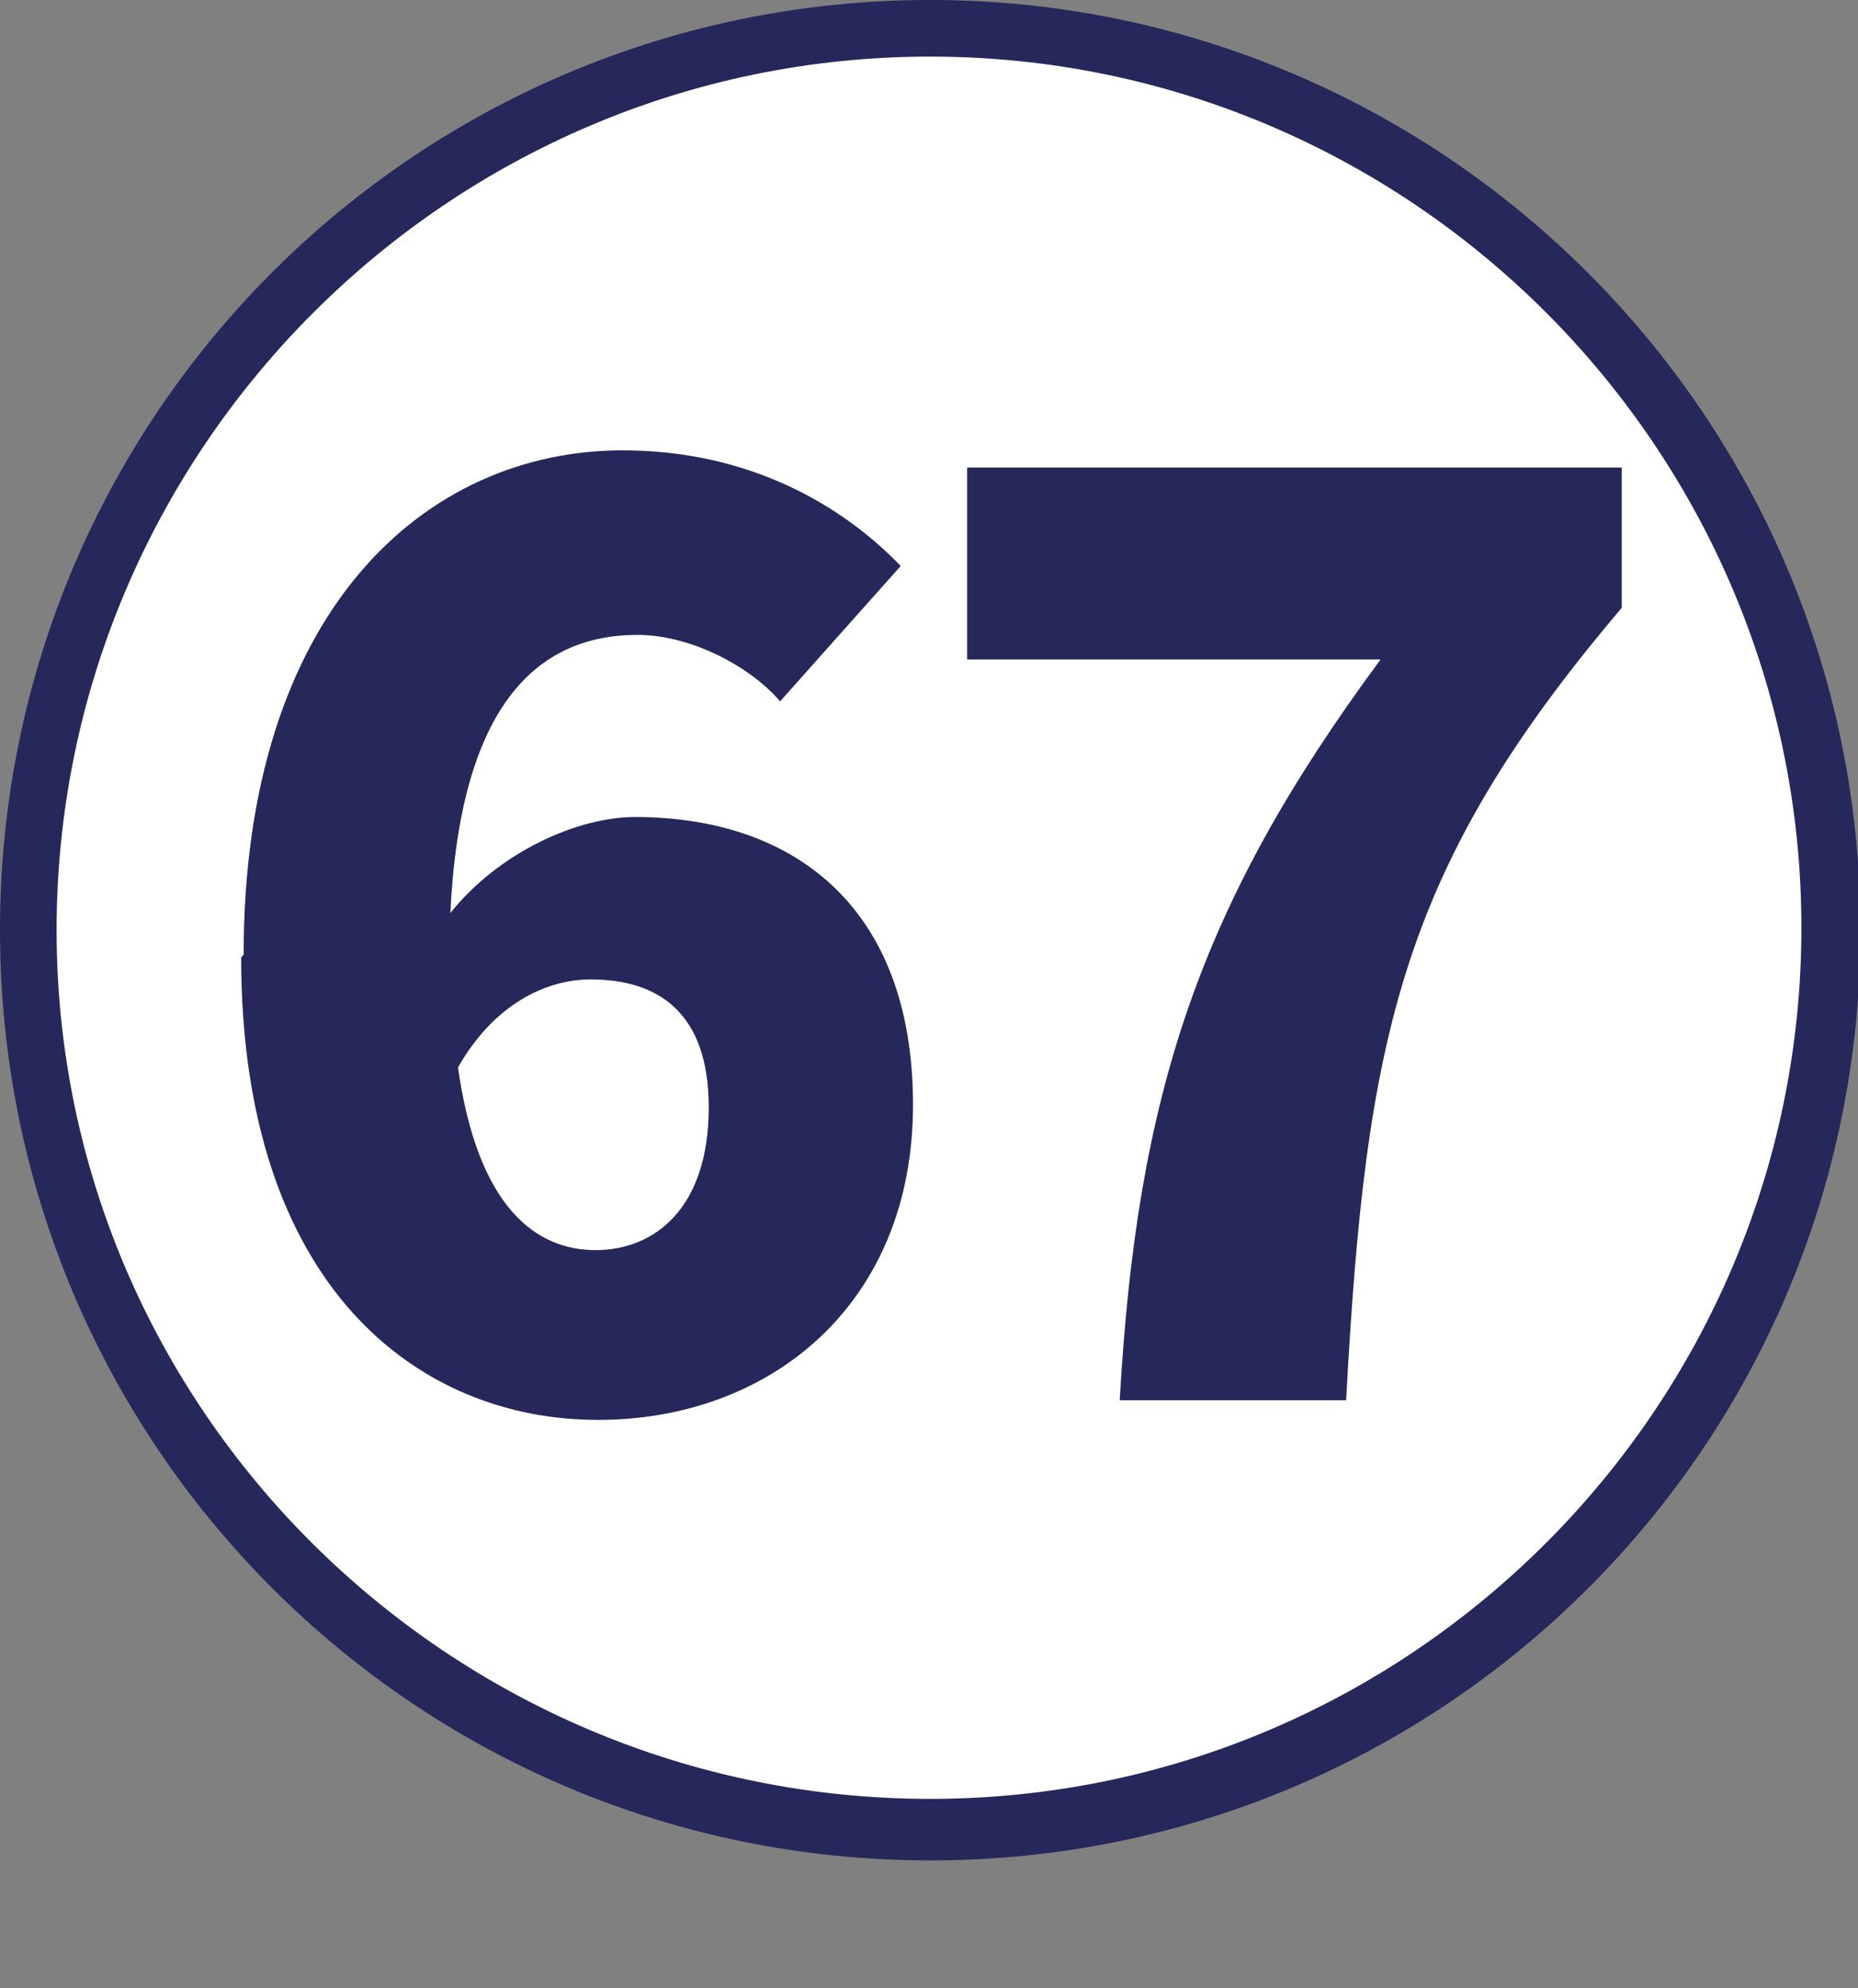 <?xml version="1.0" encoding="UTF-8"?><svg id="Calque_1" xmlns="http://www.w3.org/2000/svg" viewBox="0 0 7.55 8.08"><rect x="0" y="0" width="7.55" height="8.08" fill="#808080" stroke="none"/><defs><style>.cls-1{fill:#fff;}.cls-2{fill:#26275a;}</style></defs><path class="cls-1" d="M3.78,7.43C1.76,7.43,.12,5.79,.12,3.78S1.76,.12,3.78,.12s3.66,1.64,3.66,3.66-1.64,3.66-3.66,3.66"/><path class="cls-2" d="M3.78,.23c1.95,0,3.54,1.59,3.54,3.54s-1.59,3.54-3.54,3.54S.23,5.73,.23,3.78,1.82,.23,3.78,.23m0-.23C1.69,0,0,1.69,0,3.78s1.69,3.78,3.78,3.78,3.78-1.69,3.78-3.78S5.86,0,3.78,0"/><g><path class="cls-2" d="M.99,3.88c0-1.4,.74-2.05,1.54-2.05,.51,0,.89,.22,1.13,.47l-.49,.55c-.12-.14-.36-.27-.58-.27-.41,0-.72,.29-.76,1.13,.2-.25,.52-.39,.75-.39,.64,0,1.13,.36,1.13,1.17s-.58,1.28-1.28,1.28c-.73,0-1.45-.54-1.45-1.88Zm.87,.45c.08,.58,.32,.75,.56,.75s.46-.17,.46-.58c0-.39-.21-.52-.48-.52-.19,0-.4,.11-.54,.36Z"/><path class="cls-2" d="M5.61,2.68h-1.68v-.78h2.66v.57c-.9,1.06-1.04,1.74-1.12,3.22h-.92c.07-1.24,.32-2.01,1.06-3.01Z"/></g></svg>